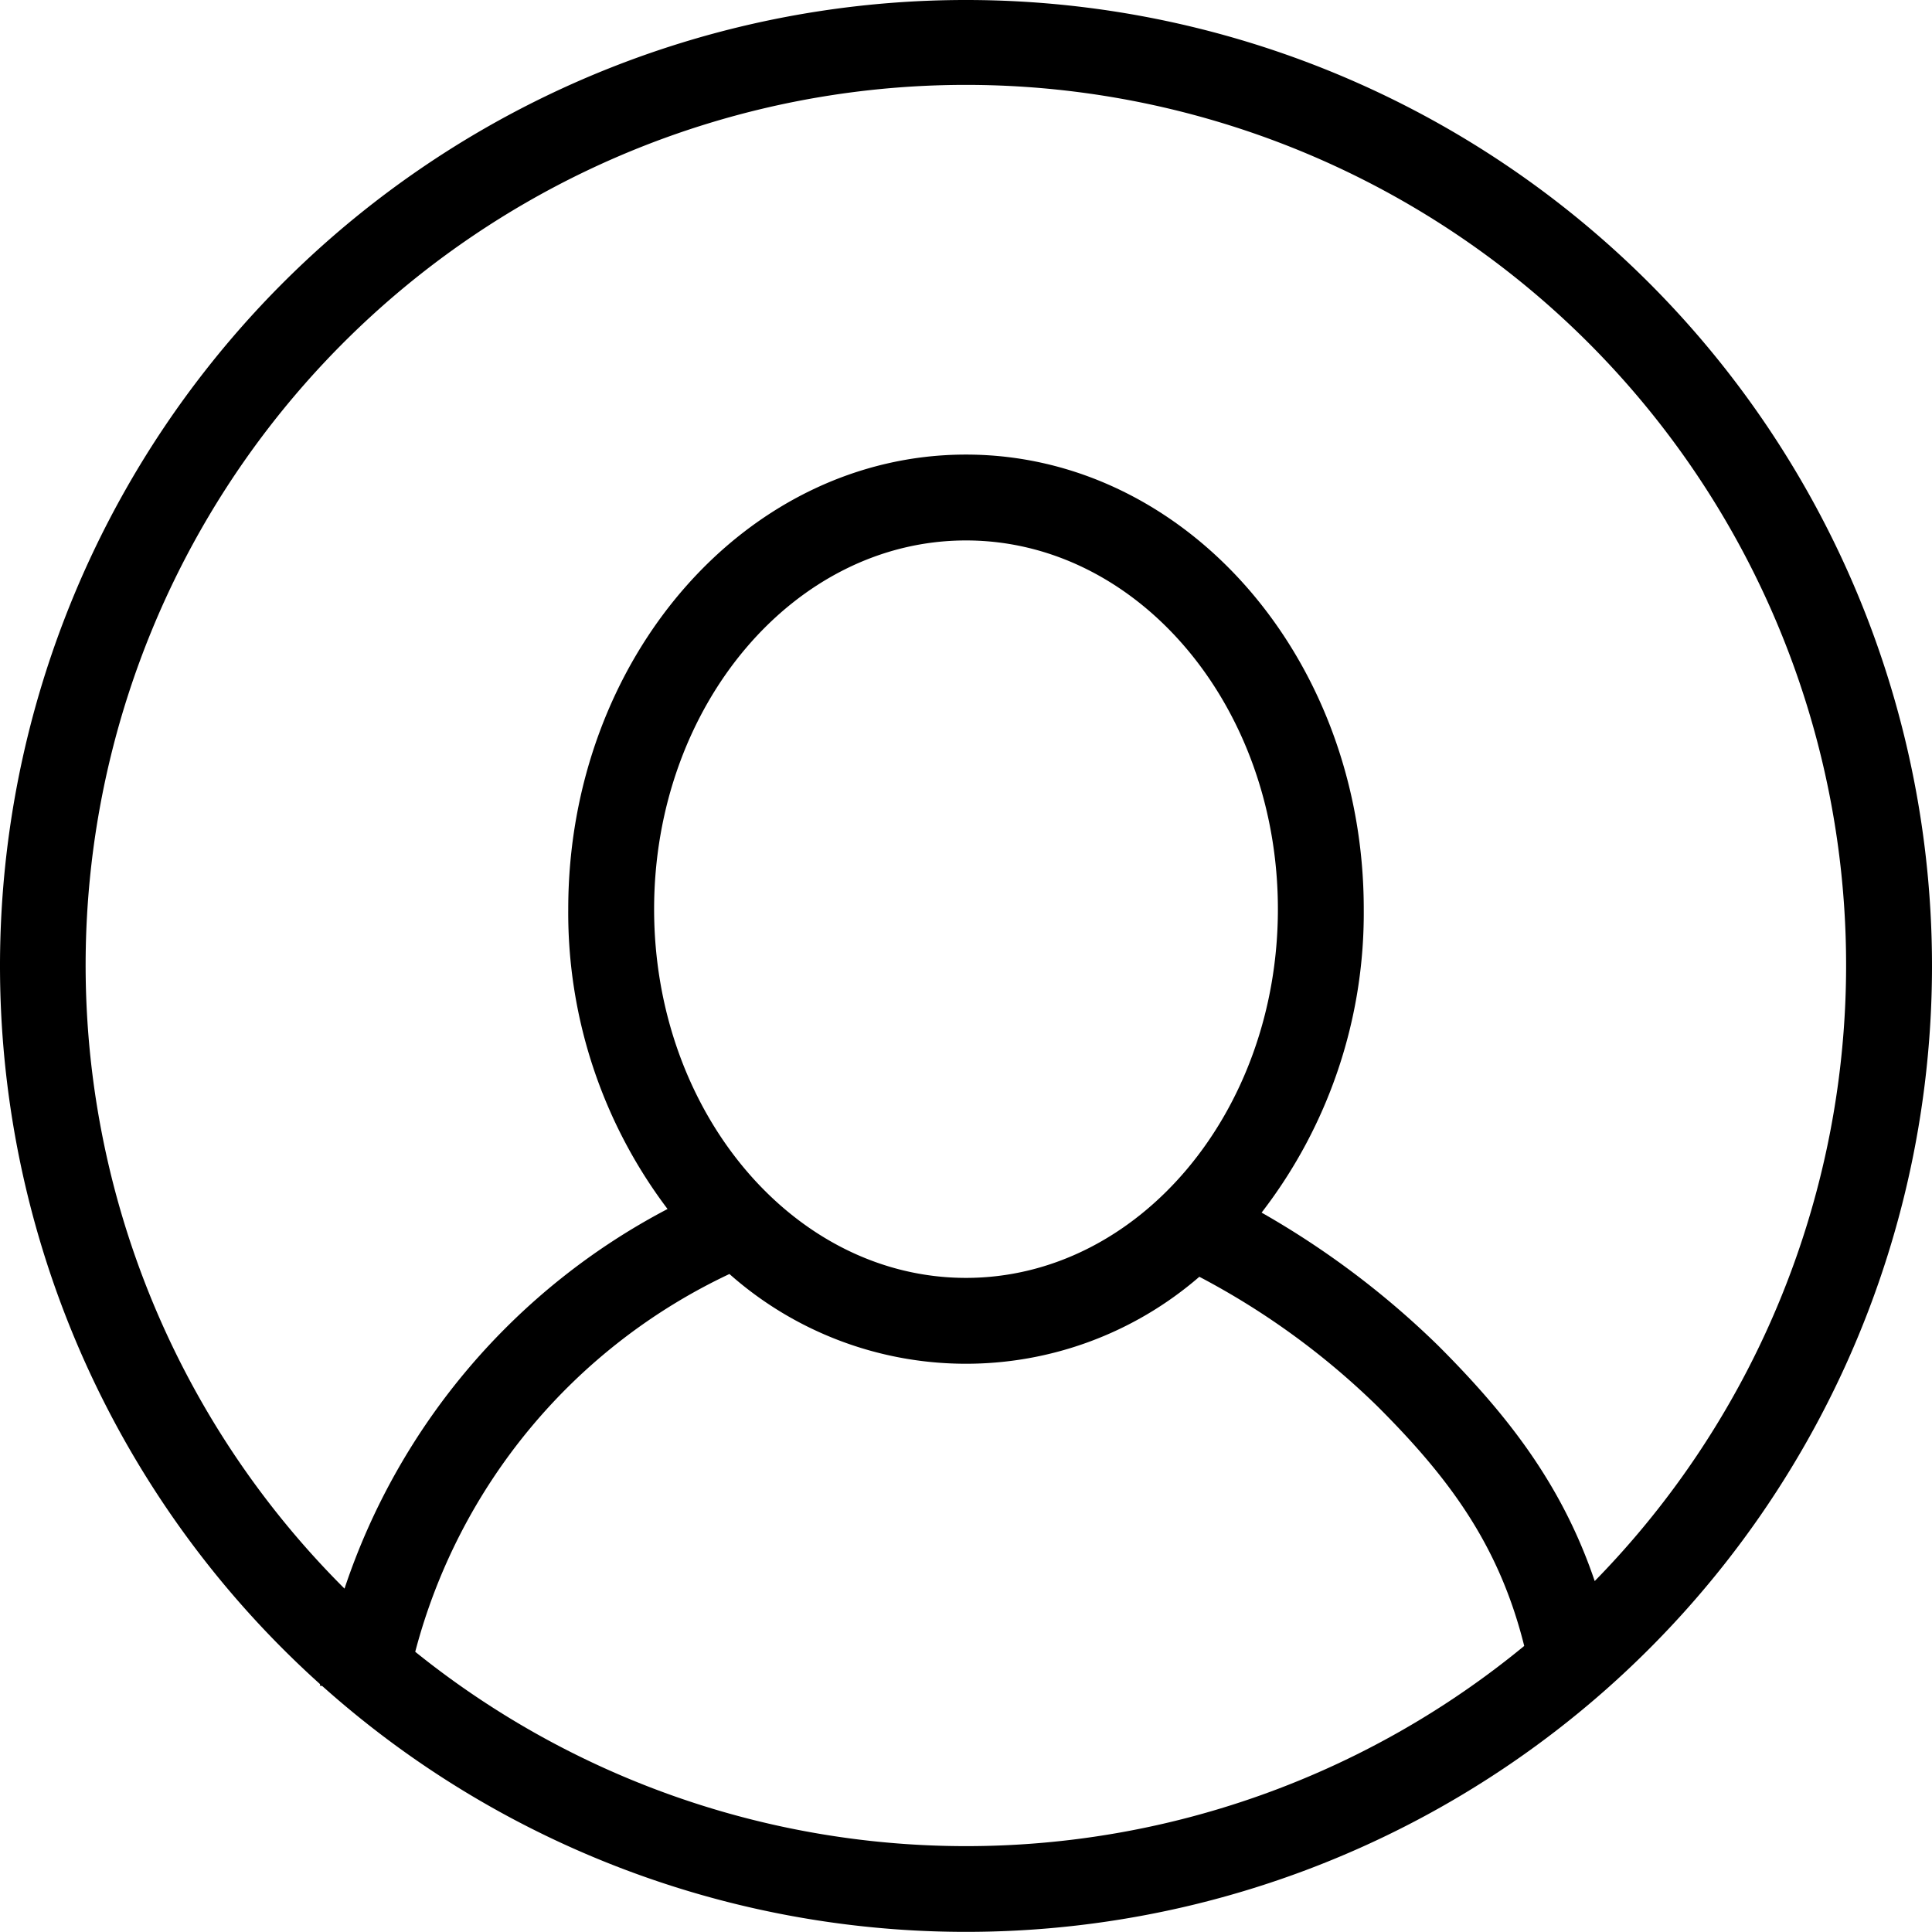<svg id="Lag_1" data-name="Lag 1" xmlns="http://www.w3.org/2000/svg" viewBox="0 0 90 90"><defs><style>.cls-1{fill:currentColor;}</style></defs><path class="cls-1" d="M45,0A44.996,44.996,0,0,0,14.913,78.457c-.004.022-.01.044-.013.066l.112.019A44.997,44.997,0,1,0,45,0ZM19.343,76.947A27.038,27.038,0,0,1,33.98,59.348a16.61,16.61,0,0,0,21.89.129,35.408,35.408,0,0,1,8.311,6.048c3.306,3.307,5.646,6.426,6.823,11.149a40.899,40.899,0,0,1-51.66.273ZM45,59.529c-8.012,0-14.529-7.705-14.529-17.176S36.988,25.176,45,25.176,59.529,32.882,59.529,42.353,53.012,59.529,45,59.529ZM74.288,73.653c-1.518-4.483-4.049-7.725-7.279-10.956a40.196,40.196,0,0,0-8.239-6.209A22.839,22.839,0,0,0,63.529,42.353c0-11.696-8.296-21.177-18.529-21.177S26.471,30.657,26.471,42.353a22.873,22.873,0,0,0,4.626,13.967A31.043,31.043,0,0,0,16.049,74.004a41.005,41.005,0,1,1,58.238-.351Z"/></svg>